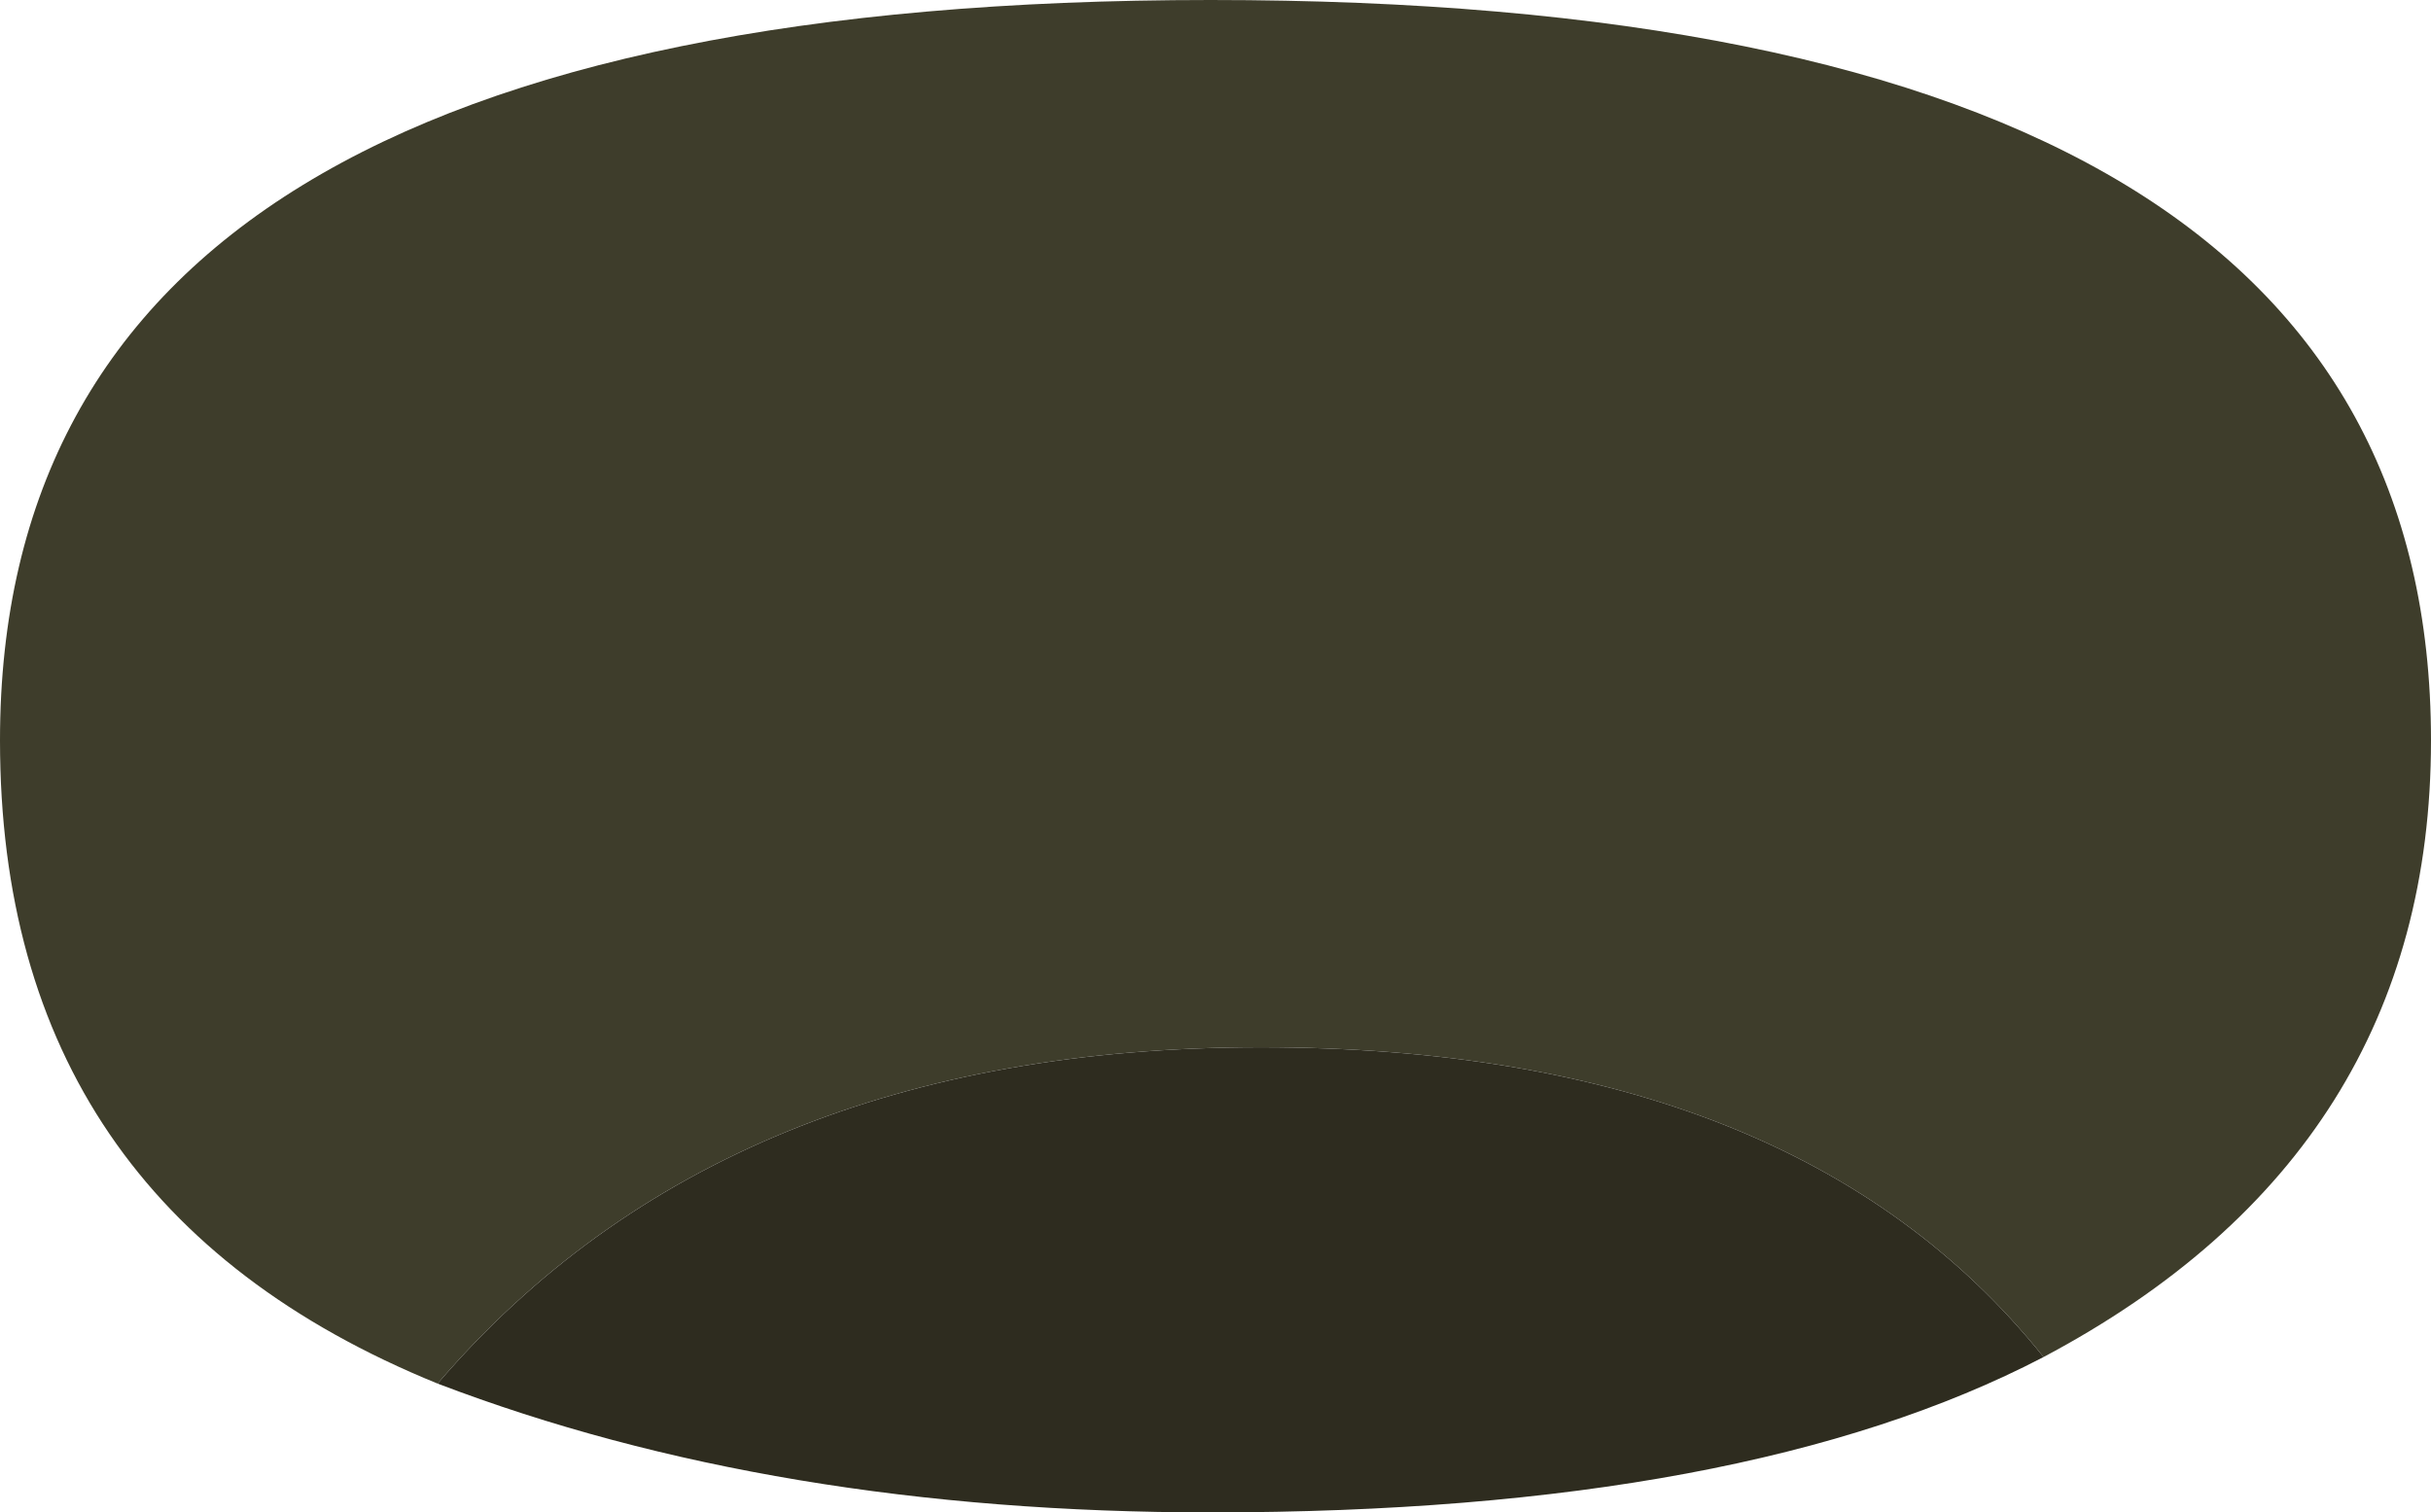 <?xml version="1.0" encoding="UTF-8" standalone="no"?>
<svg xmlns:xlink="http://www.w3.org/1999/xlink" height="76.9px" width="123.6px" xmlns="http://www.w3.org/2000/svg">
  <g transform="matrix(1.0, 0.0, 0.0, 1.0, 55.2, 49.4)">
    <path d="M68.4 -11.75 Q68.4 9.15 48.7 19.6 36.1 3.85 8.9 3.85 -18.3 3.85 -32.95 20.95 -55.2 11.9 -55.2 -11.75 -55.2 -49.4 6.35 -49.4 68.4 -49.4 68.4 -11.75" fill="#3e3d2b" fill-rule="evenodd" stroke="none"/>
    <path d="M48.7 19.6 Q33.55 27.5 6.35 27.5 -15.8 27.5 -32.95 20.95 -18.3 3.85 8.9 3.85 36.1 3.85 48.7 19.6" fill="#2e2c1f" fill-rule="evenodd" stroke="none"/>
  </g>
</svg>

